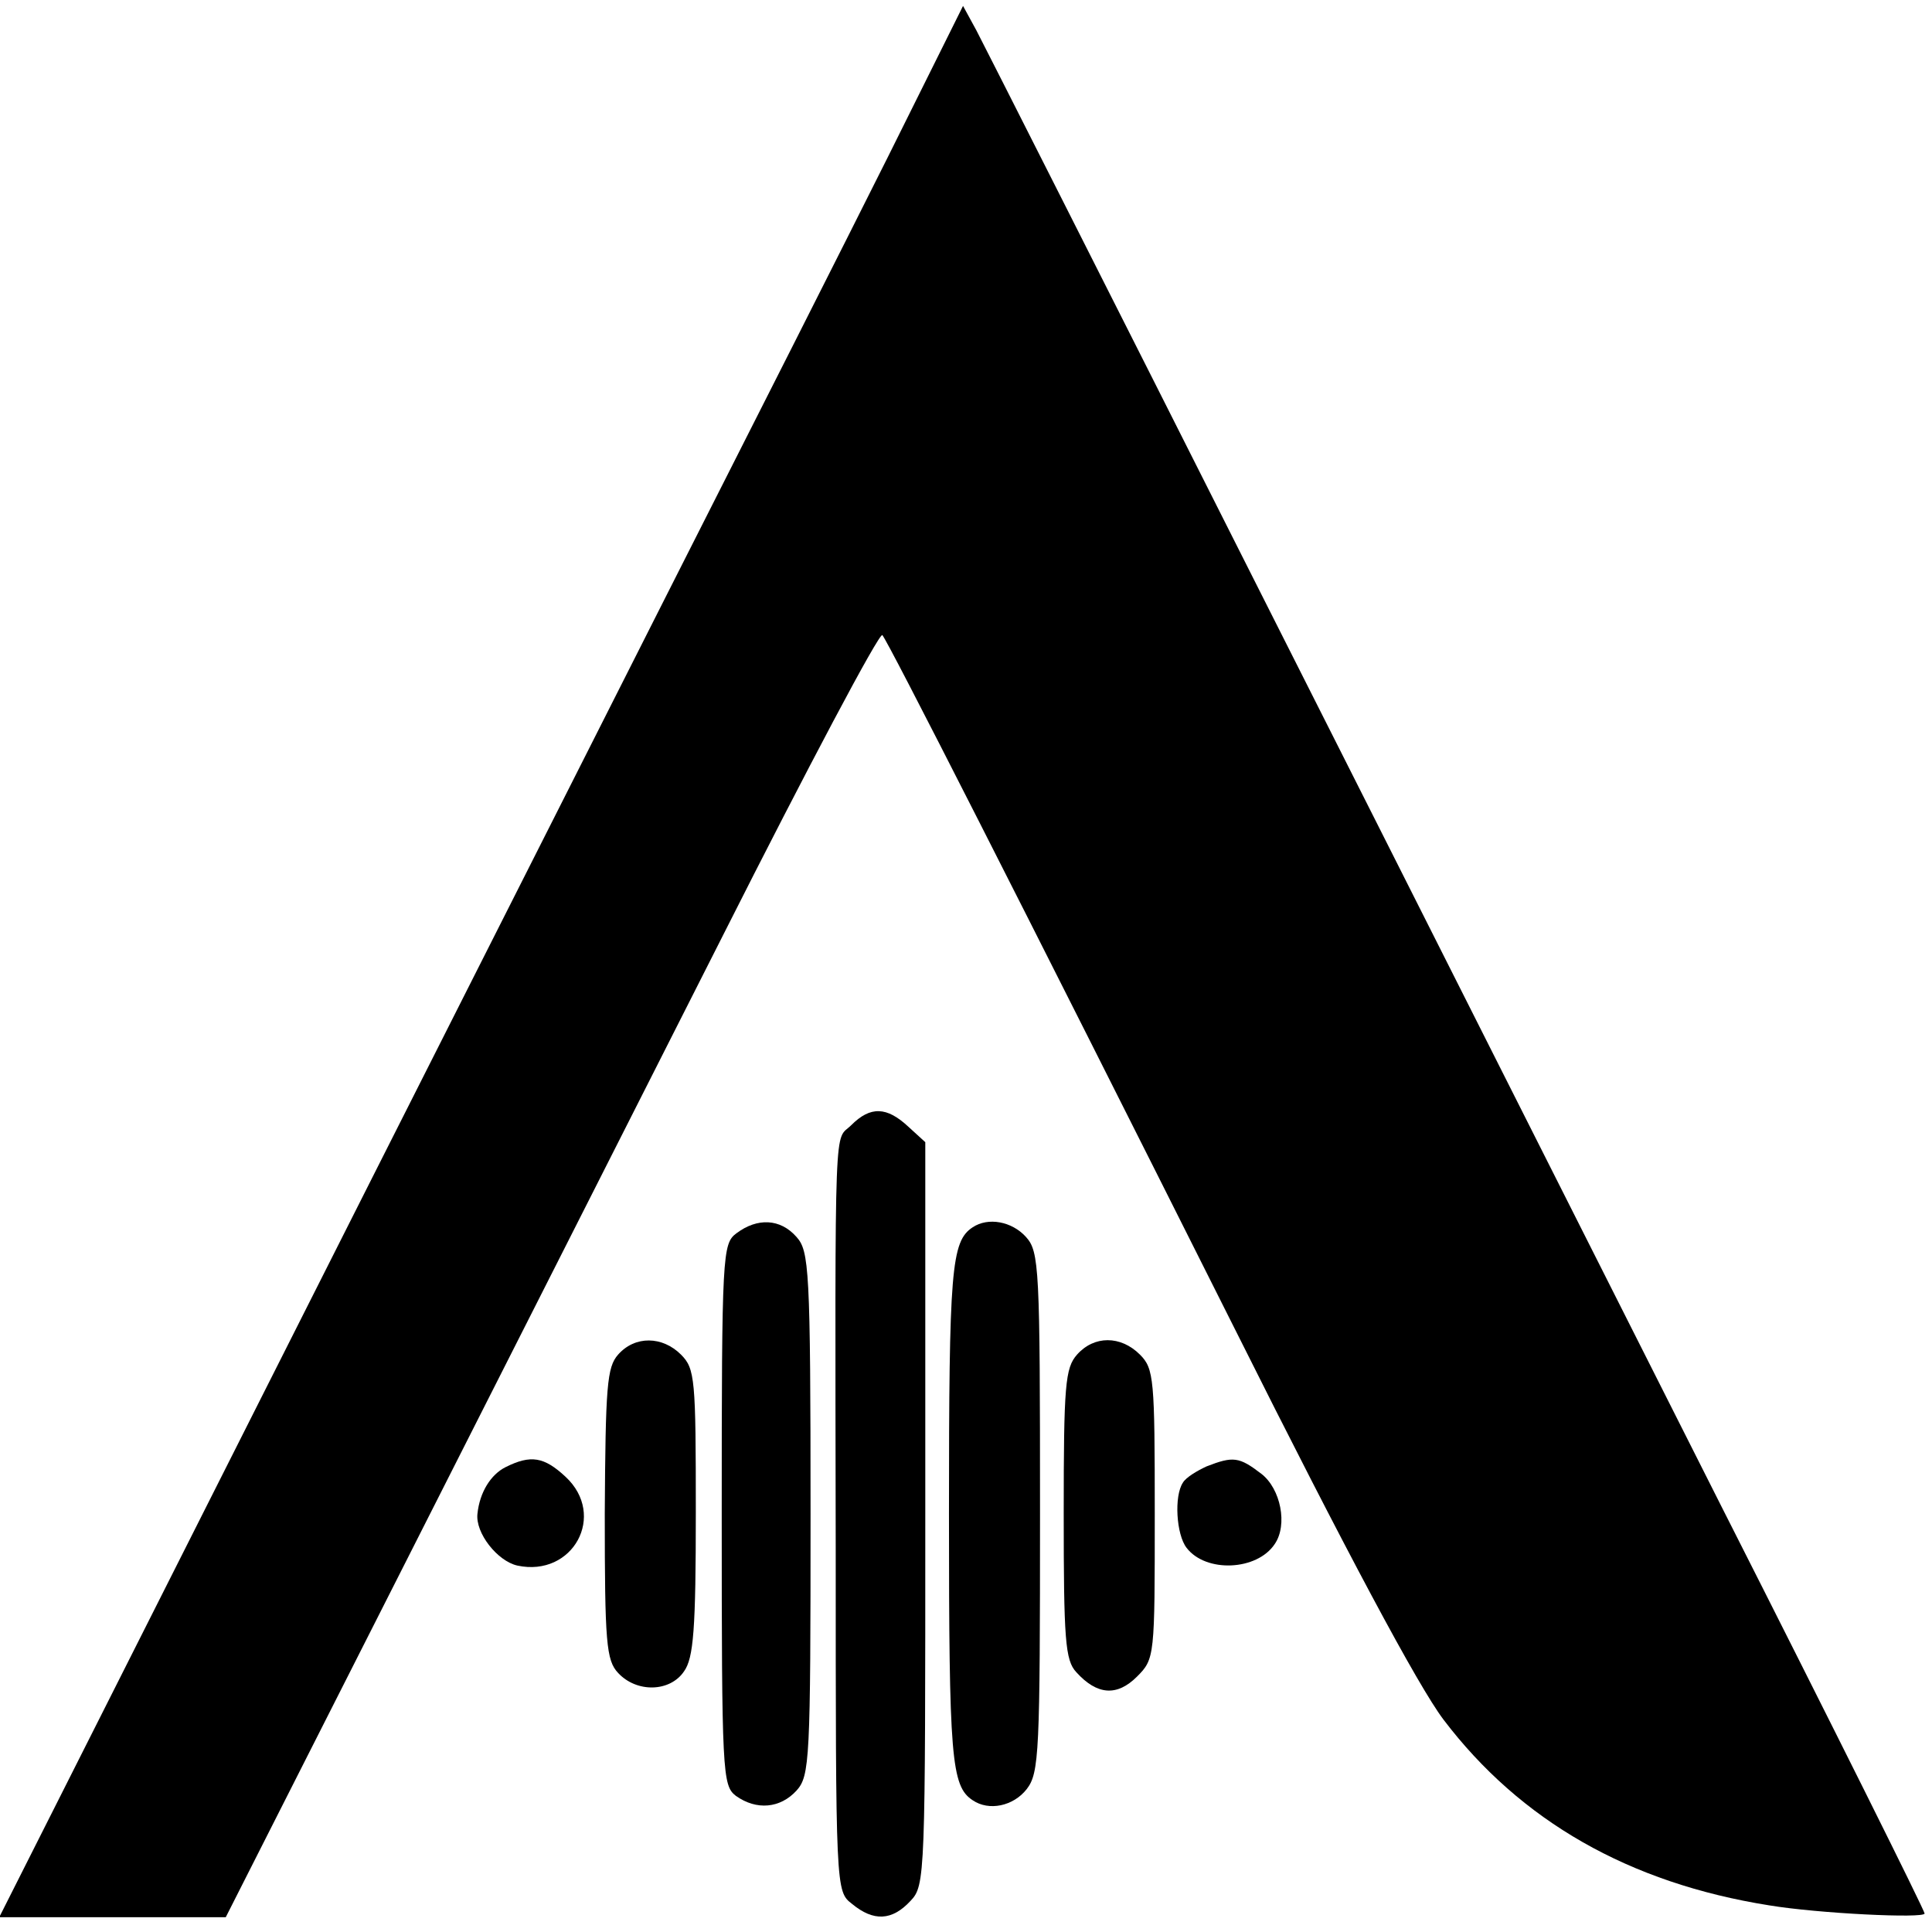 <?xml version="1.0" standalone="no"?>
<!DOCTYPE svg PUBLIC "-//W3C//DTD SVG 20010904//EN"
 "http://www.w3.org/TR/2001/REC-SVG-20010904/DTD/svg10.dtd">
<svg version="1.0" xmlns="http://www.w3.org/2000/svg"
 width="261pt" height="261pt" viewBox="0 0 261 261"
 preserveAspectRatio="xMidYMid meet">
<g transform="translate(0,261) scale(0.1,-0.1)"
fill="#000000" stroke="none">
<path d="M1200 2399 c-56 -112 -191 -379 -300 -594 -108 -214 -356 -704 -549
-1087 l-352 -698 153 0 153 0 232 458 c127 251 325 642 440 869 114 226 211
409 215 405 8 -9 183 -353 476 -937 151 -302 248 -483 282 -528 104 -137 251
-221 440 -251 66 -11 210 -18 210 -11 0 4 -123 251 -274 549 -150 297 -434
861 -631 1251 -197 391 -366 725 -376 744 l-18 33 -101 -203z"/>
<path d="M1150 1090 c-23 -23 -22 28 -21 -575 0 -459 0 -460 22 -477 29 -24
54 -23 79 4 20 21 20 32 20 523 l0 502 -23 21 c-29 27 -51 28 -77 2z"/>
<path d="M995 944 c-19 -14 -20 -27 -20 -380 0 -350 1 -366 19 -380 28 -20 60
-17 82 7 18 20 19 41 19 374 0 332 -2 355 -19 374 -22 25 -53 26 -81 5z"/>
<path d="M1314 952 c-29 -19 -32 -57 -32 -387 0 -330 3 -368 32 -387 22 -15
55 -8 73 15 17 22 18 49 18 374 0 331 -1 352 -19 372 -19 21 -51 27 -72 13z"/>
<path d="M835 780 c-15 -17 -17 -42 -18 -215 0 -174 2 -198 18 -215 25 -27 70
-26 89 2 13 18 16 57 16 215 0 180 -1 194 -20 213 -25 25 -62 26 -85 0z"/>
<path d="M1455 780 c-16 -18 -18 -41 -18 -215 0 -170 2 -198 17 -214 28 -31
55 -33 82 -6 24 24 24 27 24 220 0 182 -1 196 -20 215 -26 26 -62 26 -85 0z"/>
<path d="M683 628 c-20 -10 -35 -34 -38 -63 -3 -26 27 -64 54 -70 75 -16 121
68 65 120 -29 27 -47 30 -81 13z"/>
<path d="M1630 629 c-13 -6 -28 -15 -32 -22 -12 -18 -9 -70 5 -88 26 -34 95
-31 119 5 18 26 8 75 -18 95 -30 23 -38 24 -74 10z"/>
</g>
</svg>
